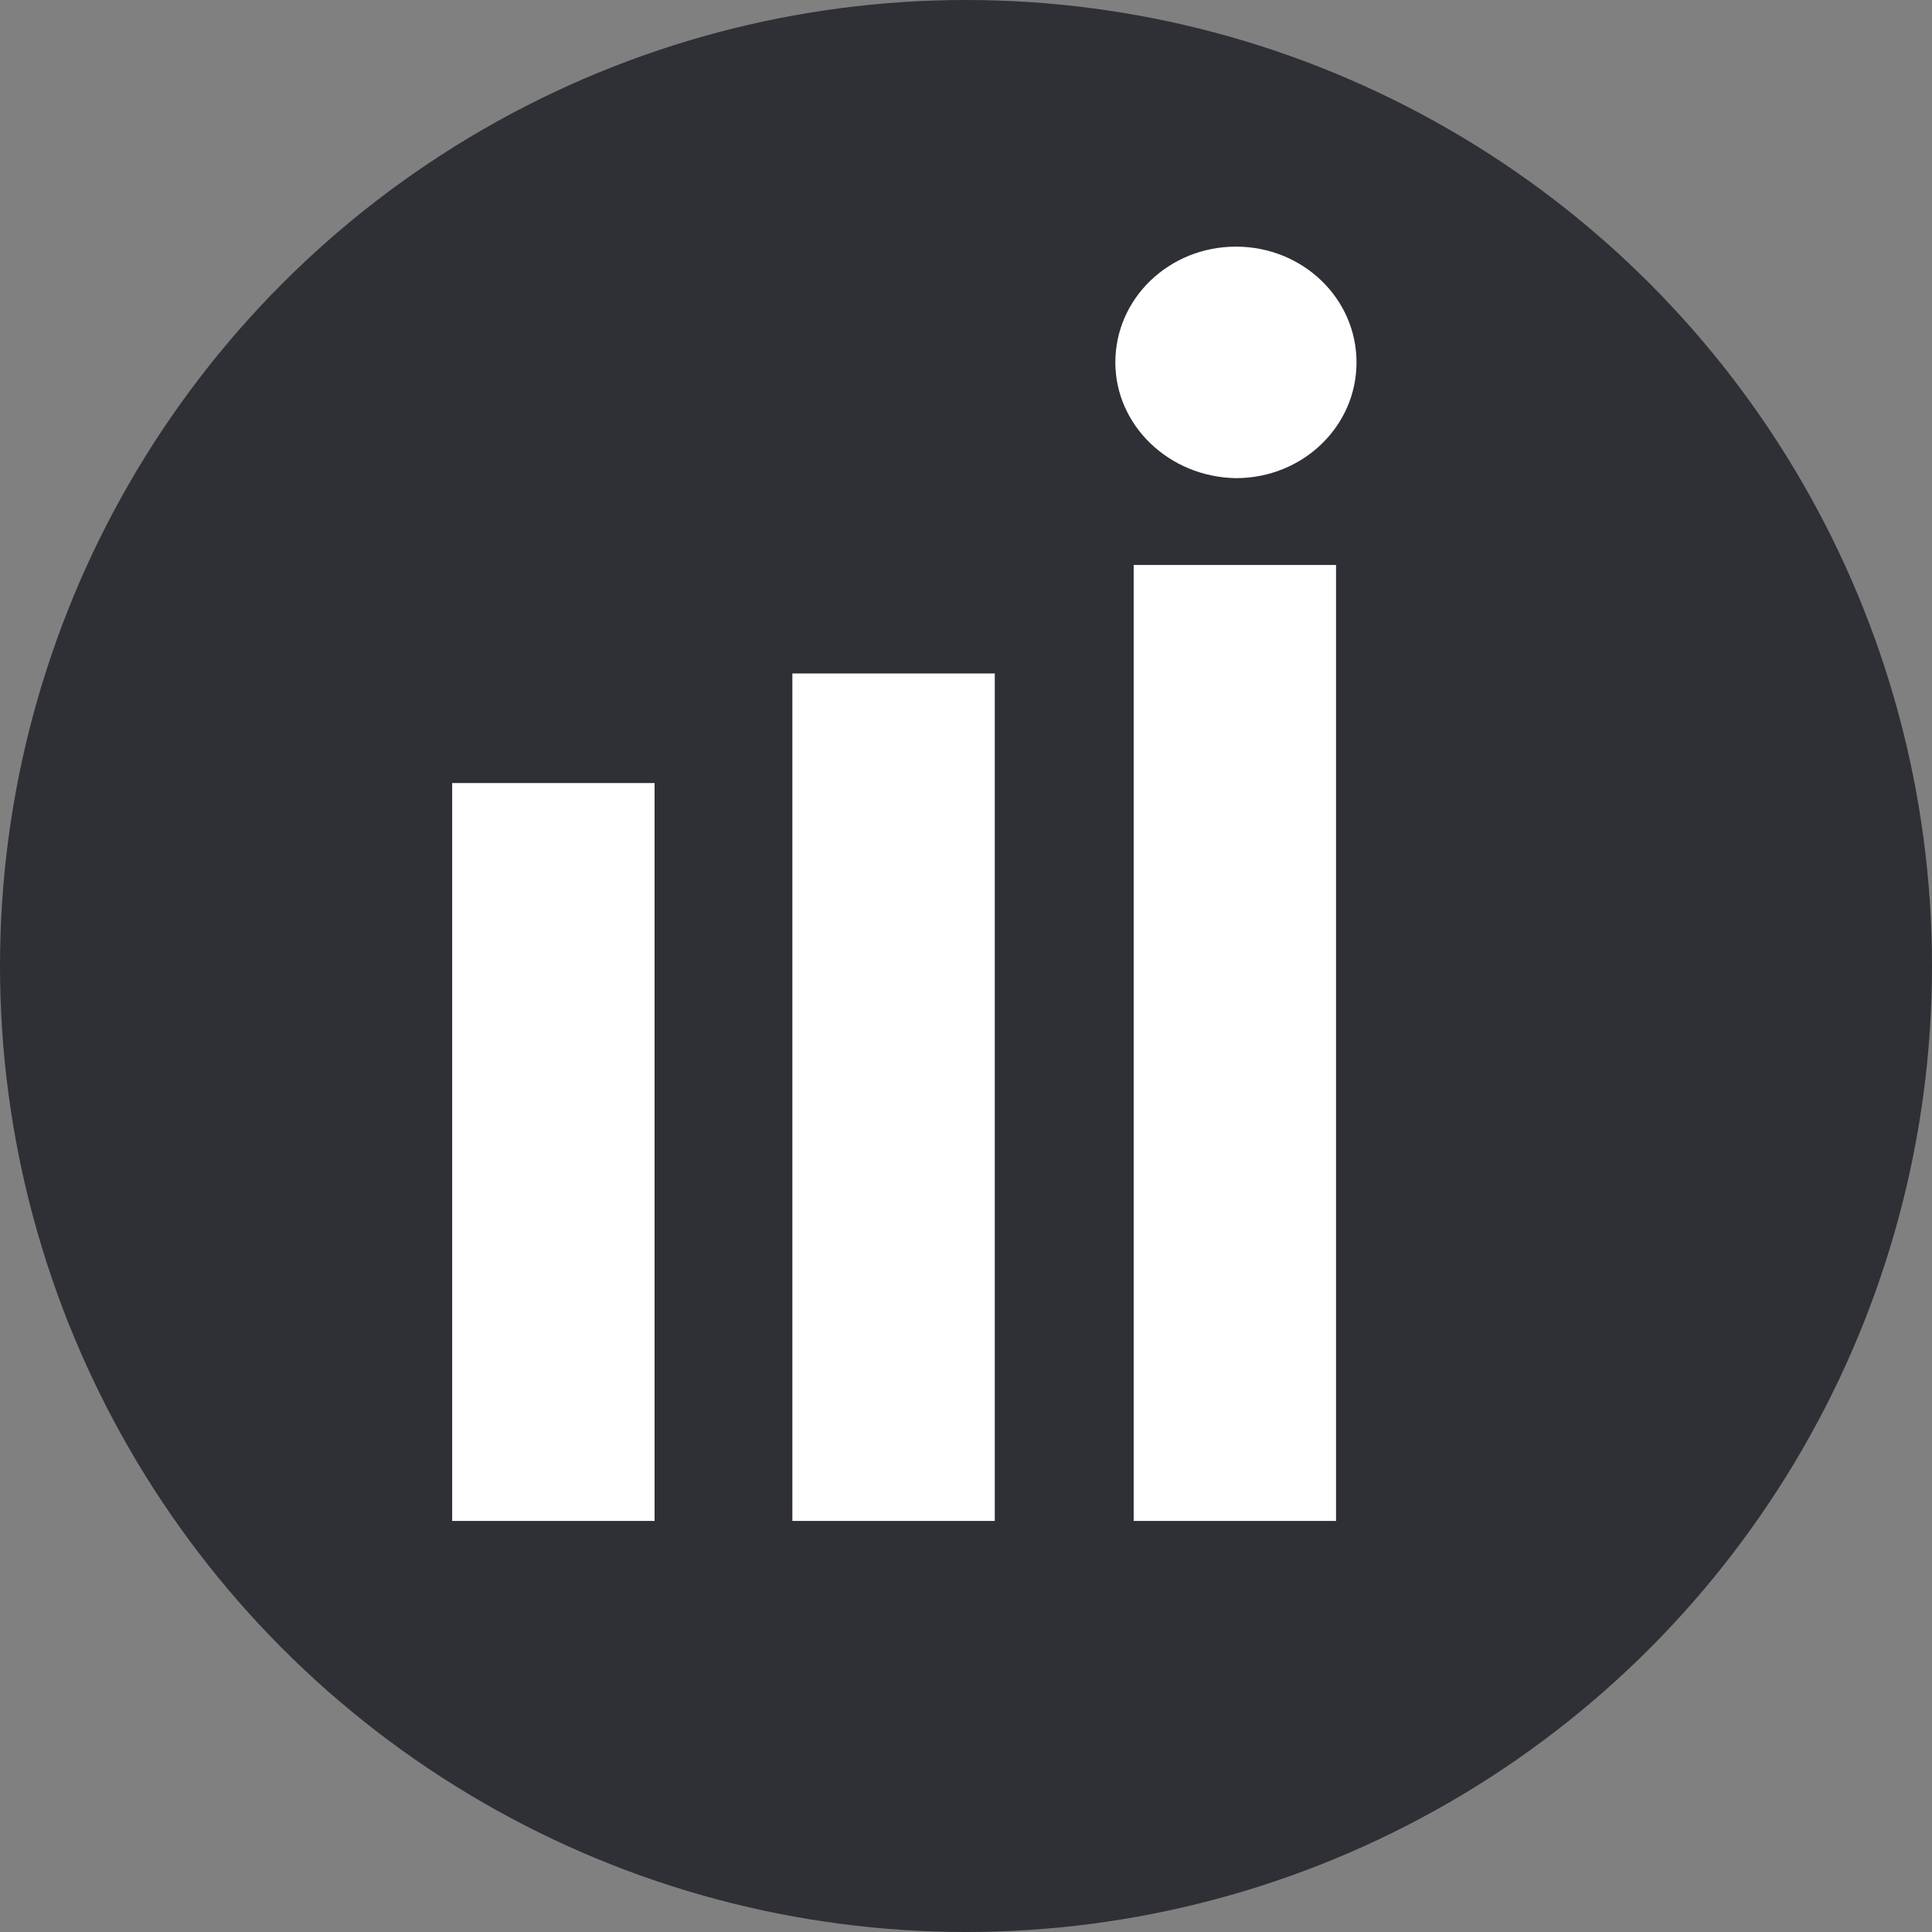 <?xml version="1.0" encoding="UTF-8"?> <svg xmlns="http://www.w3.org/2000/svg" width="47" height="47" viewBox="0 0 47 47" fill="none"><rect x="0" y="0" width="47" height="47" fill="#808080" stroke="none"/><circle cx="23.5" cy="23.5" r="23.5" fill="#2E3035"></circle><path d="M11 37V19.049H15.924V37H11ZM19.276 37V16.384H24.2V37H19.276ZM27.579 37V13.744H32.502V37H27.579ZM27.133 8.816C27.133 7.257 28.443 6 30.067 6C31.691 6 33 7.257 33 8.816C33 10.375 31.691 11.632 30.067 11.632C28.443 11.607 27.133 10.35 27.133 8.816Z" fill="white"></path></svg> 